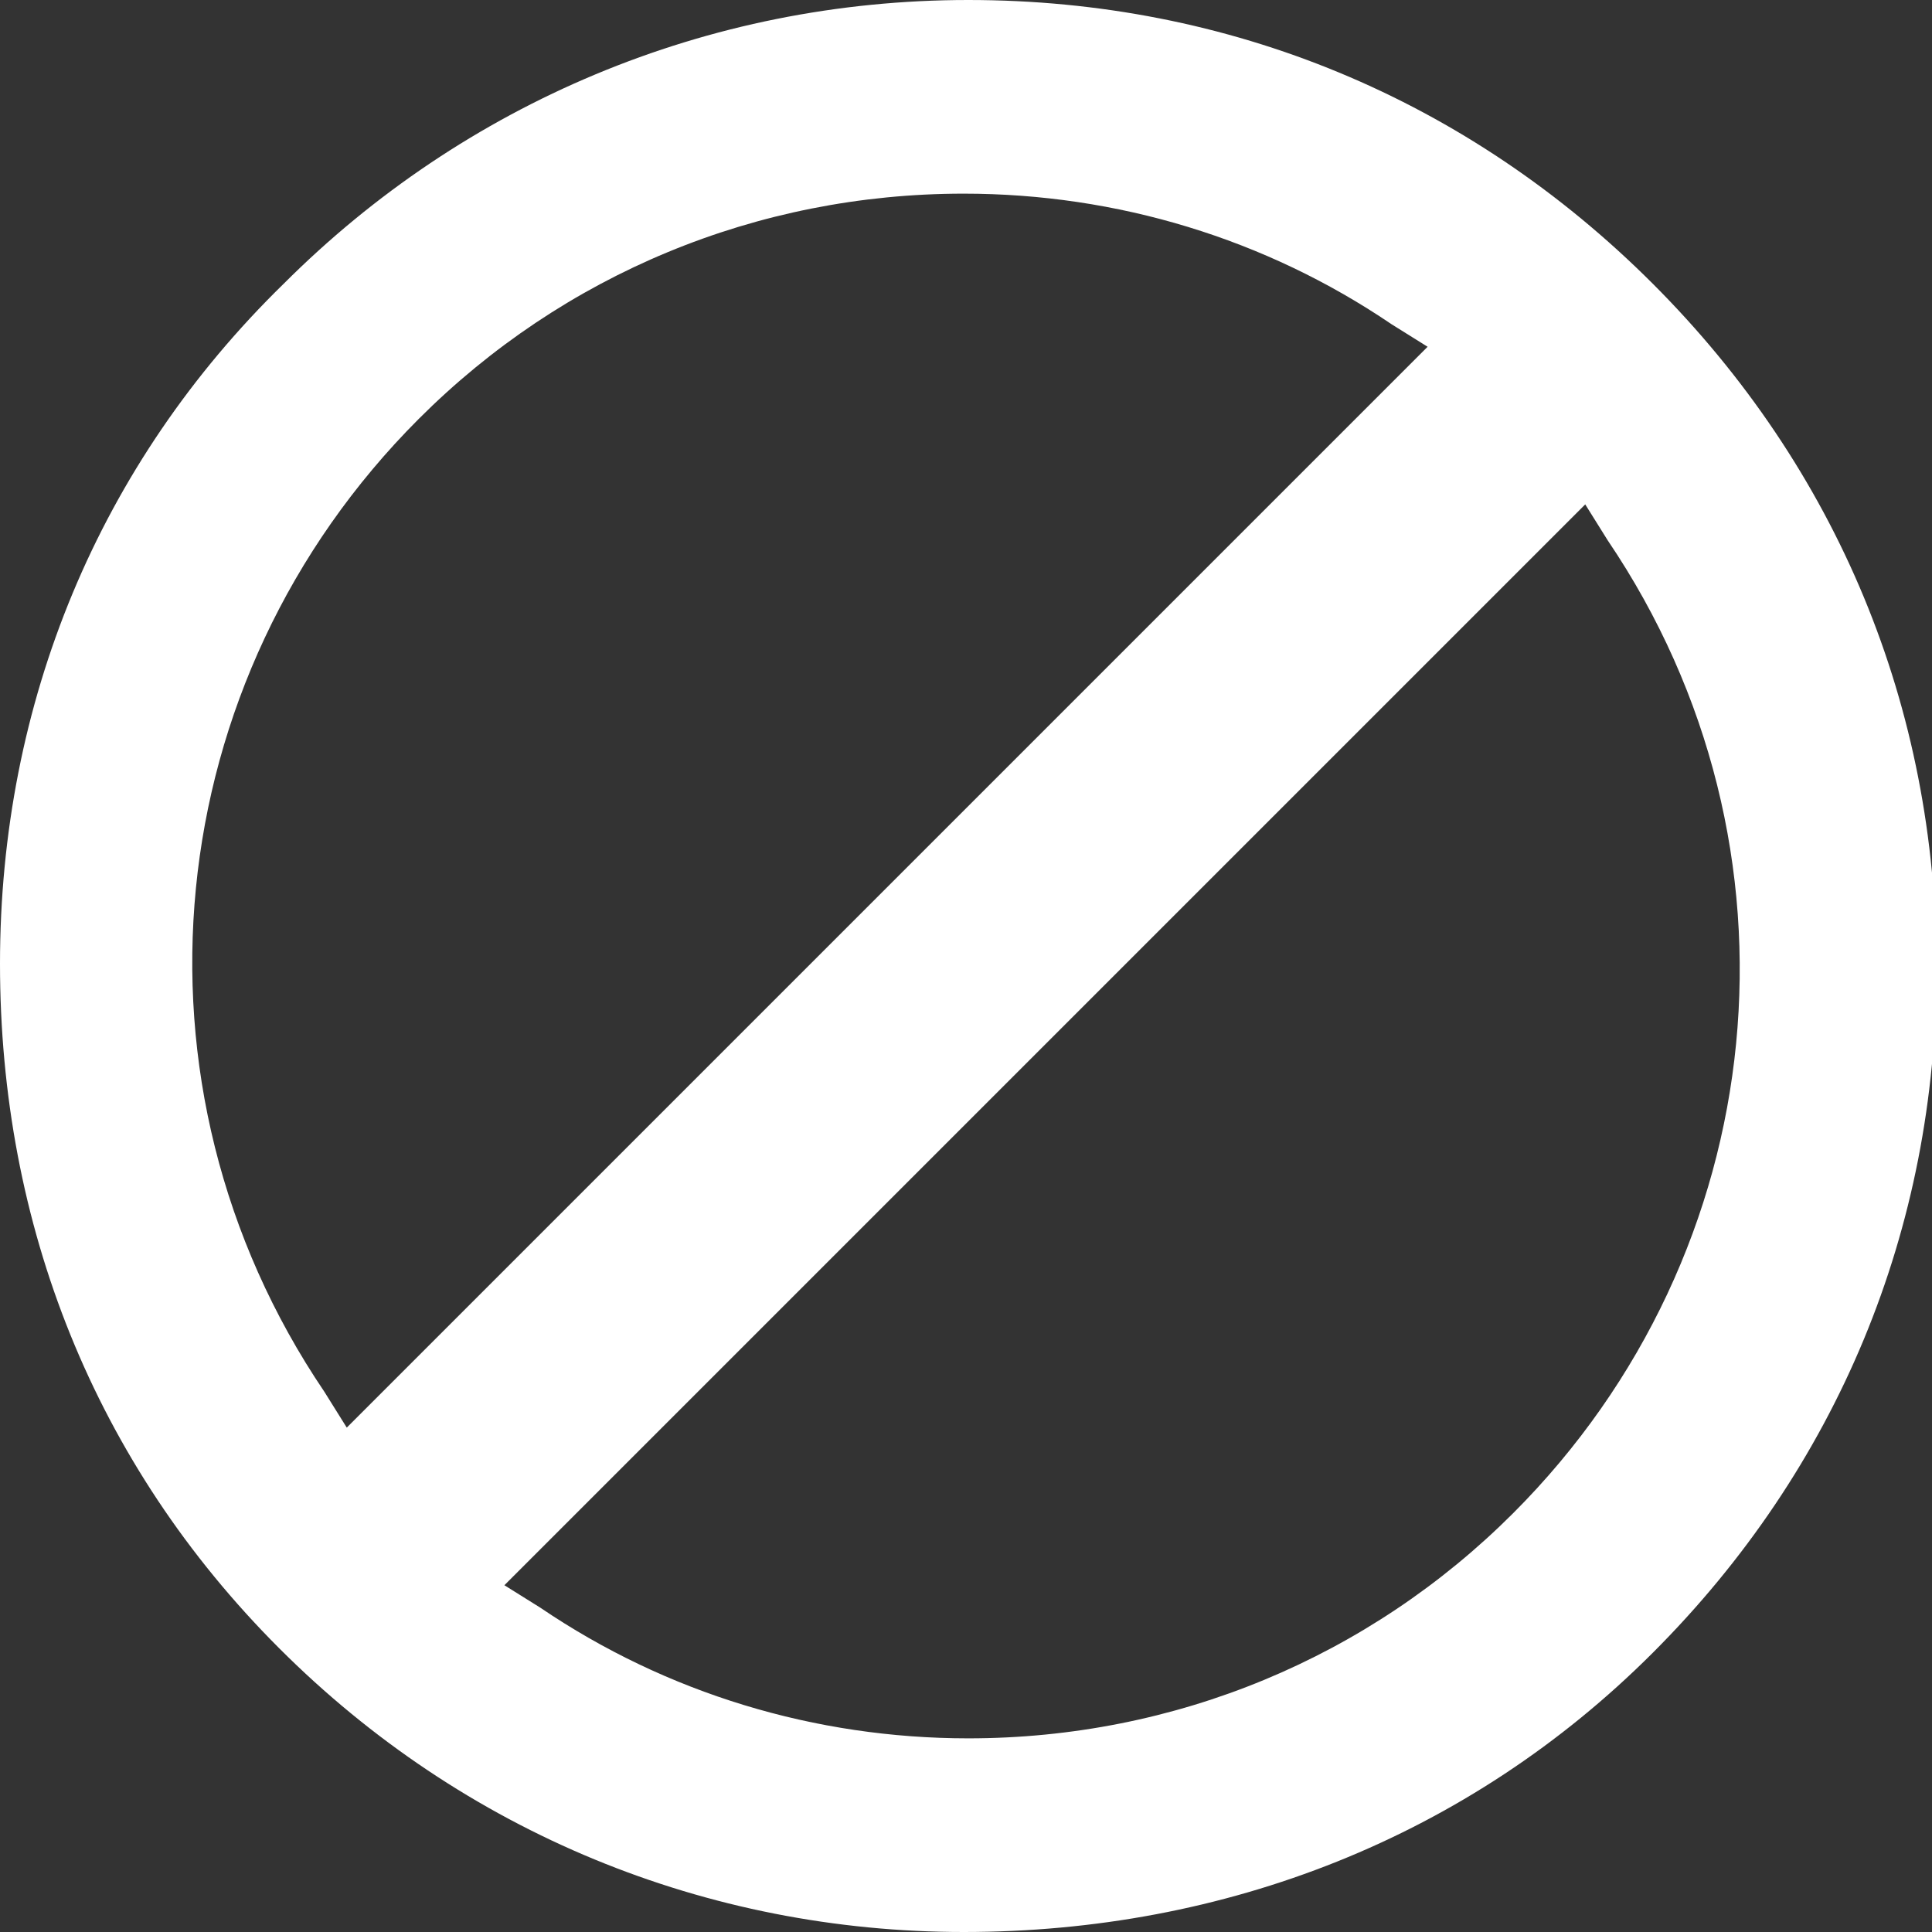<?xml version="1.0" encoding="UTF-8" standalone="no"?>
<!-- Generator: Adobe Illustrator 22.0.1, SVG Export Plug-In . SVG Version: 6.00 Build 0)  -->

<svg
   xmlns:dc="http://purl.org/dc/elements/1.1/"
   xmlns:cc="http://creativecommons.org/ns#"
   xmlns:rdf="http://www.w3.org/1999/02/22-rdf-syntax-ns#"
   xmlns:svg="http://www.w3.org/2000/svg"
   xmlns="http://www.w3.org/2000/svg"
   xmlns:sodipodi="http://sodipodi.sourceforge.net/DTD/sodipodi-0.dtd"
   xmlns:inkscape="http://www.inkscape.org/namespaces/inkscape"
   version="1.1"
   id="Layer_1"
   x="0px"
   y="0px"
   viewBox="0 0 42.9 42.9"
   style="enable-background:new 0 0 42.9 42.9;"
   xml:space="preserve"
   inkscape:version="0.91 r13725"
   sodipodi:docname="reading-bar-status-0.svg"><rect x="0" y="0" width="42.9" height="42.9" fill="#333333" stroke="none"/><defs
     id="defs9" /><sodipodi:namedview
     pagecolor="#ffffff"
     bordercolor="#666666"
     borderopacity="1"
     objecttolerance="10"
     gridtolerance="10"
     guidetolerance="10"
     inkscape:pageopacity="0"
     inkscape:pageshadow="2"
     inkscape:window-width="715"
     inkscape:window-height="480"
     id="namedview7"
     showgrid="false"
     inkscape:zoom="5.5011653"
     inkscape:cx="21.450001"
     inkscape:cy="21.450001"
     inkscape:window-x="0"
     inkscape:window-y="0"
     inkscape:window-maximized="0"
     inkscape:current-layer="Layer_1" /><style
     type="text/css"
     id="style3">
	.st0{fill:#057684;}
</style><path
     class="st0"
     d="M21.4,42.9c-5.7,0-11.1-2.2-15.2-6.3S0,27.2,0,21.4S2.2,10.3,6.3,6.3c4-4,9.4-6.3,15.2-6.3s11.1,2.2,15.2,6.3  s6.3,9.4,6.3,15.2s-2.2,11.1-6.3,15.2S27.2,42.9,21.4,42.9z M11.2,35.2l0.8,0.5c2.8,1.9,6.1,2.9,9.5,2.9c4.6,0,8.9-1.8,12.1-5  c5.8-5.8,6.7-14.8,2.1-21.6l-0.5-0.8L11.2,35.2z M21.4,4.3c-4.6,0-8.9,1.8-12.1,5c-5.8,5.8-6.7,14.8-2.1,21.6l0.5,0.8l24-24  l-0.8-0.5C28.1,5.3,24.8,4.3,21.4,4.3z"
     id="path5"
     style="fill:#ffffff" /></svg>